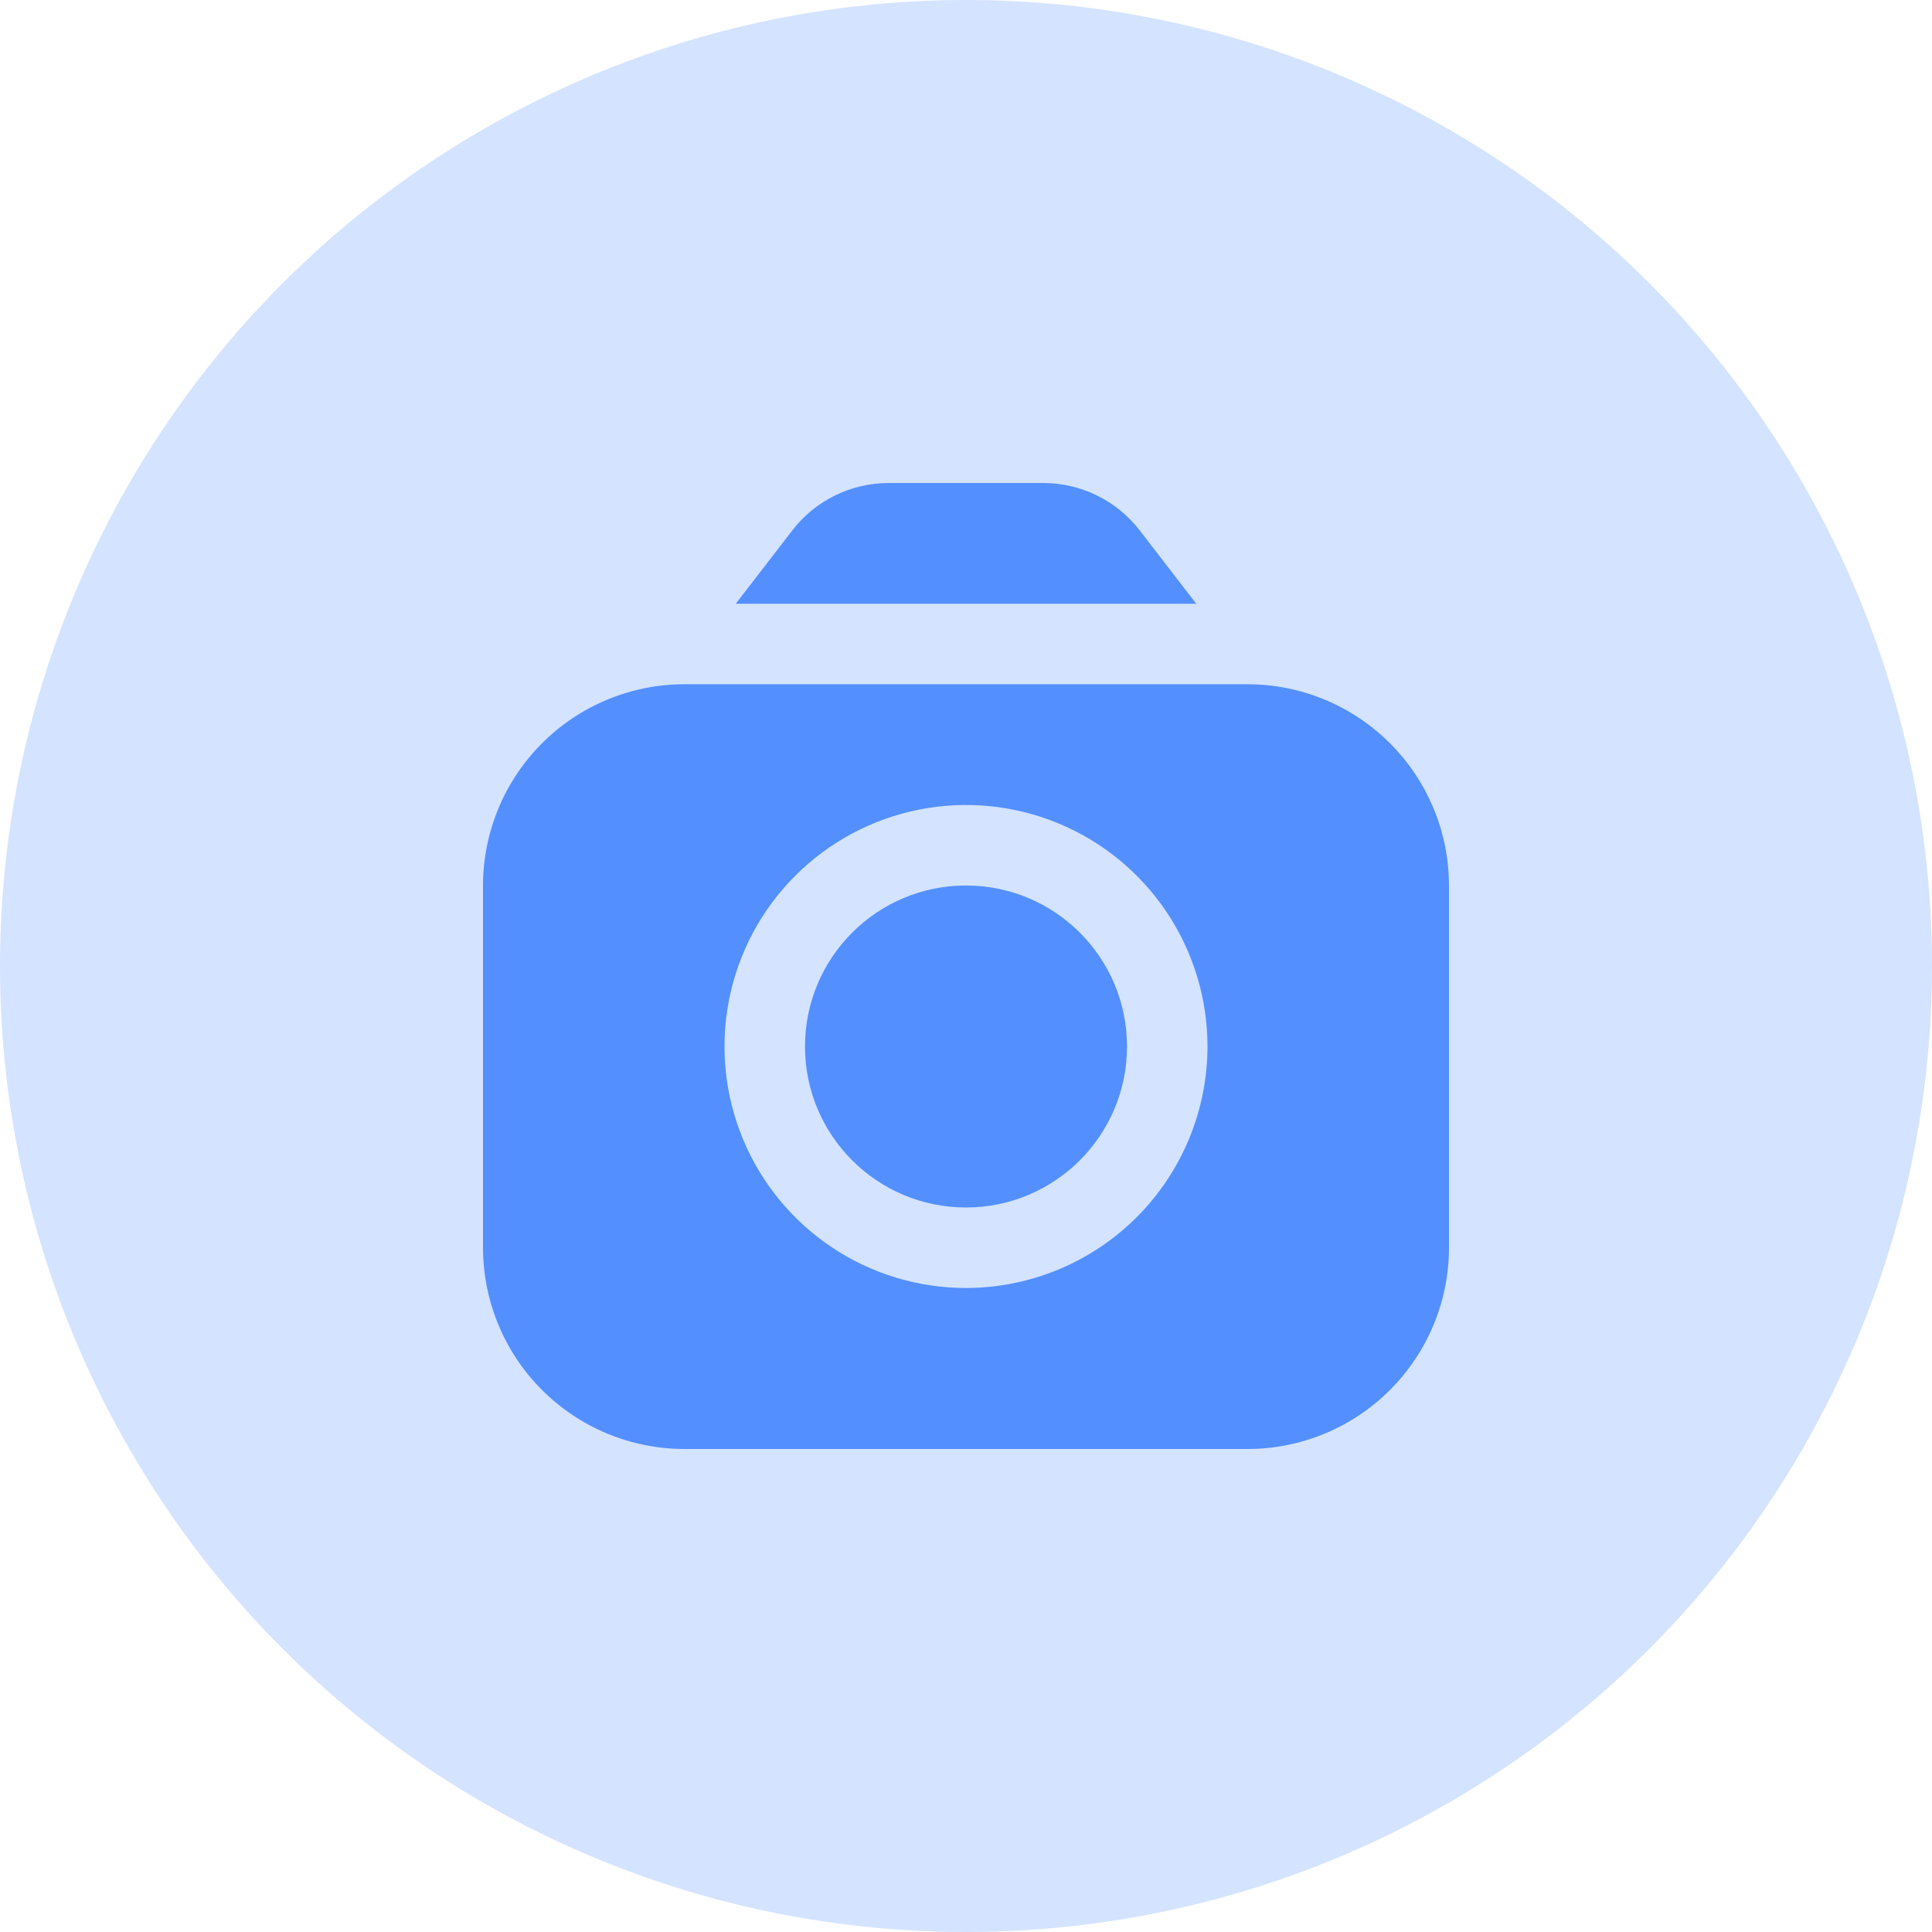 <?xml version="1.0" encoding="UTF-8"?> <svg xmlns="http://www.w3.org/2000/svg" width="60" height="60" viewBox="0 0 60 60" fill="none"><circle cx="30" cy="30" r="30" fill="#D4E3FF"></circle><path d="M37.151 18.75L35.385 16.46C35.033 16.007 34.583 15.64 34.068 15.388C33.554 15.135 32.988 15.002 32.415 15H27.585C27.012 15.002 26.446 15.135 25.931 15.388C25.417 15.64 24.967 16.007 24.615 16.46L22.849 18.75H37.151Z" fill="#347BFF" fill-opacity="0.8"></path><path d="M30 37.5C32.761 37.5 35 35.261 35 32.5C35 29.738 32.761 27.5 30 27.5C27.239 27.5 25 29.738 25 32.5C25 35.261 27.239 37.5 30 37.5Z" fill="#347BFF" fill-opacity="0.8"></path><path d="M38.75 21.25H21.25C19.593 21.252 18.004 21.911 16.833 23.083C15.661 24.255 15.002 25.843 15 27.5L15 38.75C15.002 40.407 15.661 41.996 16.833 43.167C18.004 44.339 19.593 44.998 21.25 45H38.75C40.407 44.998 41.996 44.339 43.167 43.167C44.339 41.996 44.998 40.407 45 38.75V27.5C44.998 25.843 44.339 24.255 43.167 23.083C41.996 21.911 40.407 21.252 38.75 21.25ZM30 40C28.517 40 27.067 39.56 25.833 38.736C24.6 37.912 23.639 36.741 23.071 35.37C22.503 34 22.355 32.492 22.644 31.037C22.933 29.582 23.648 28.246 24.697 27.197C25.746 26.148 27.082 25.434 28.537 25.144C29.992 24.855 31.5 25.003 32.87 25.571C34.241 26.139 35.412 27.1 36.236 28.334C37.06 29.567 37.5 31.017 37.5 32.5C37.498 34.489 36.707 36.395 35.301 37.801C33.895 39.207 31.988 39.998 30 40Z" fill="#347BFF" fill-opacity="0.8"></path></svg> 